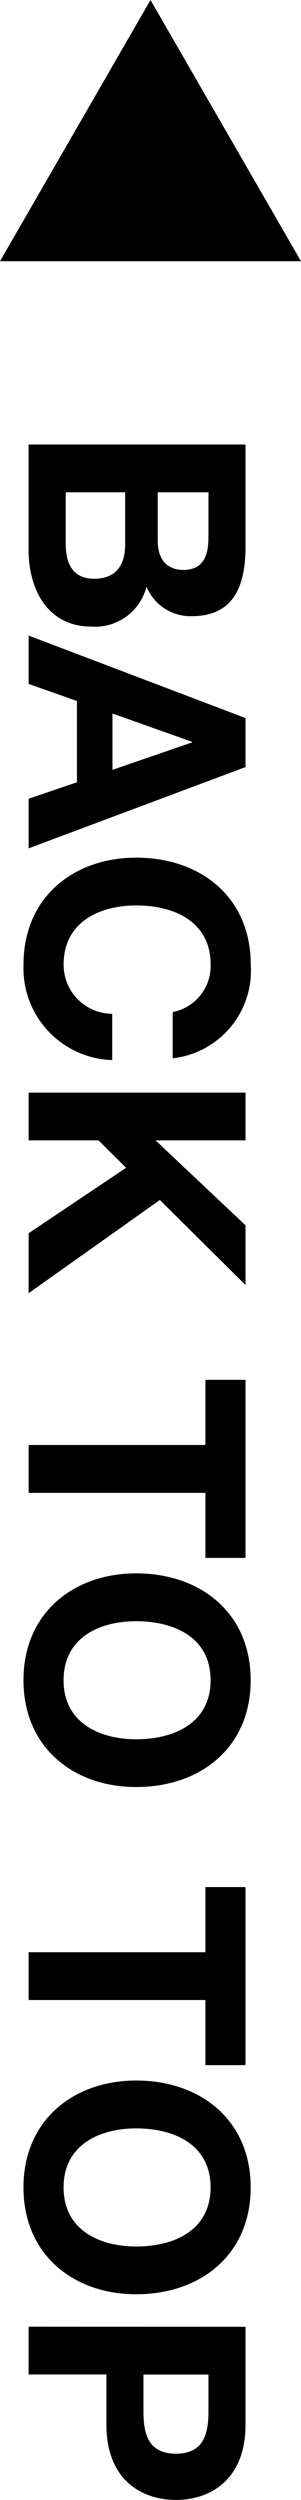 <svg xmlns="http://www.w3.org/2000/svg" width="15.862" height="131.456" viewBox="0 0 15.862 131.456"><g id="レイヤー_2" data-name="レイヤー 2"><g id="レイヤー_1-2" data-name="レイヤー 1"><path d="M12.938,23.374v5.378c0,2.176-.7,3.649-2.833,3.649A2.506,2.506,0,0,1,7.72,30.848a2.79,2.79,0,0,1-2.9,2.1c-2.322,0-3.314-1.969-3.314-4.034V23.374ZM3.462,25.886v2.69c0,.992.32,1.856,1.5,1.856,1.169,0,1.633-.736,1.633-1.808V25.886Zm4.85,0v2.545c0,.881.4,1.537,1.36,1.537,1.089,0,1.313-.832,1.313-1.728V25.886Z"/><path d="M12.938,37.758v2.578L1.509,44.609V42l2.545-.865V36.862l-2.545-.9V33.421Zm-7.011-.24V40.48l4.194-1.441v-.032Z"/><path d="M9.1,53.216a2.469,2.469,0,0,0,2-2.5c0-2.256-1.921-3.105-3.922-3.105-1.9,0-3.825.849-3.825,3.105a2.574,2.574,0,0,0,2.561,2.593v2.434a4.829,4.829,0,0,1-4.674-5.027c0-3.537,2.641-5.618,5.938-5.618,3.394,0,6.035,2.081,6.035,5.618A4.636,4.636,0,0,1,9.1,55.649Z"/><path d="M12.938,57.453v2.512H8.2l4.738,4.466v3.138L8.424,63.1,1.509,68V64.847l5.138-3.441L5.191,59.965H1.509V57.453Z"/><path d="M10.825,75.982V72.556h2.113v9.365H10.825V78.5H1.509V75.982Z"/><path d="M13.21,88.35c0,3.537-2.641,5.618-6.035,5.618-3.3,0-5.938-2.081-5.938-5.618s2.641-5.618,5.938-5.618C10.569,82.732,13.21,84.813,13.21,88.35Zm-9.86,0c0,2.257,1.921,3.106,3.825,3.106,2,0,3.922-.849,3.922-3.106s-1.921-3.1-3.922-3.1C5.271,85.245,3.35,86.093,3.35,88.35Z"/><path d="M10.825,102.654V99.228h2.113v9.364H10.825v-3.425H1.509v-2.513Z"/><path d="M13.21,115.022c0,3.537-2.641,5.618-6.035,5.618-3.3,0-5.938-2.081-5.938-5.618S3.878,109.4,7.175,109.4C10.569,109.4,13.21,111.485,13.21,115.022Zm-9.86,0c0,2.257,1.921,3.106,3.825,3.106,2,0,3.922-.849,3.922-3.106s-1.921-3.105-3.922-3.105C5.271,111.917,3.35,112.765,3.35,115.022Z"/><path d="M12.938,122.348V127.5c0,2.848-1.809,3.953-3.666,3.953s-3.665-1.1-3.665-3.953v-2.642h-4.1v-2.513ZM7.56,124.861v1.953c0,1.168.256,2.209,1.712,2.209s1.713-1.041,1.713-2.209v-1.953Z"/><polygon points="7.931 0 0 13.737 15.862 13.737 7.931 0"/></g></g></svg>